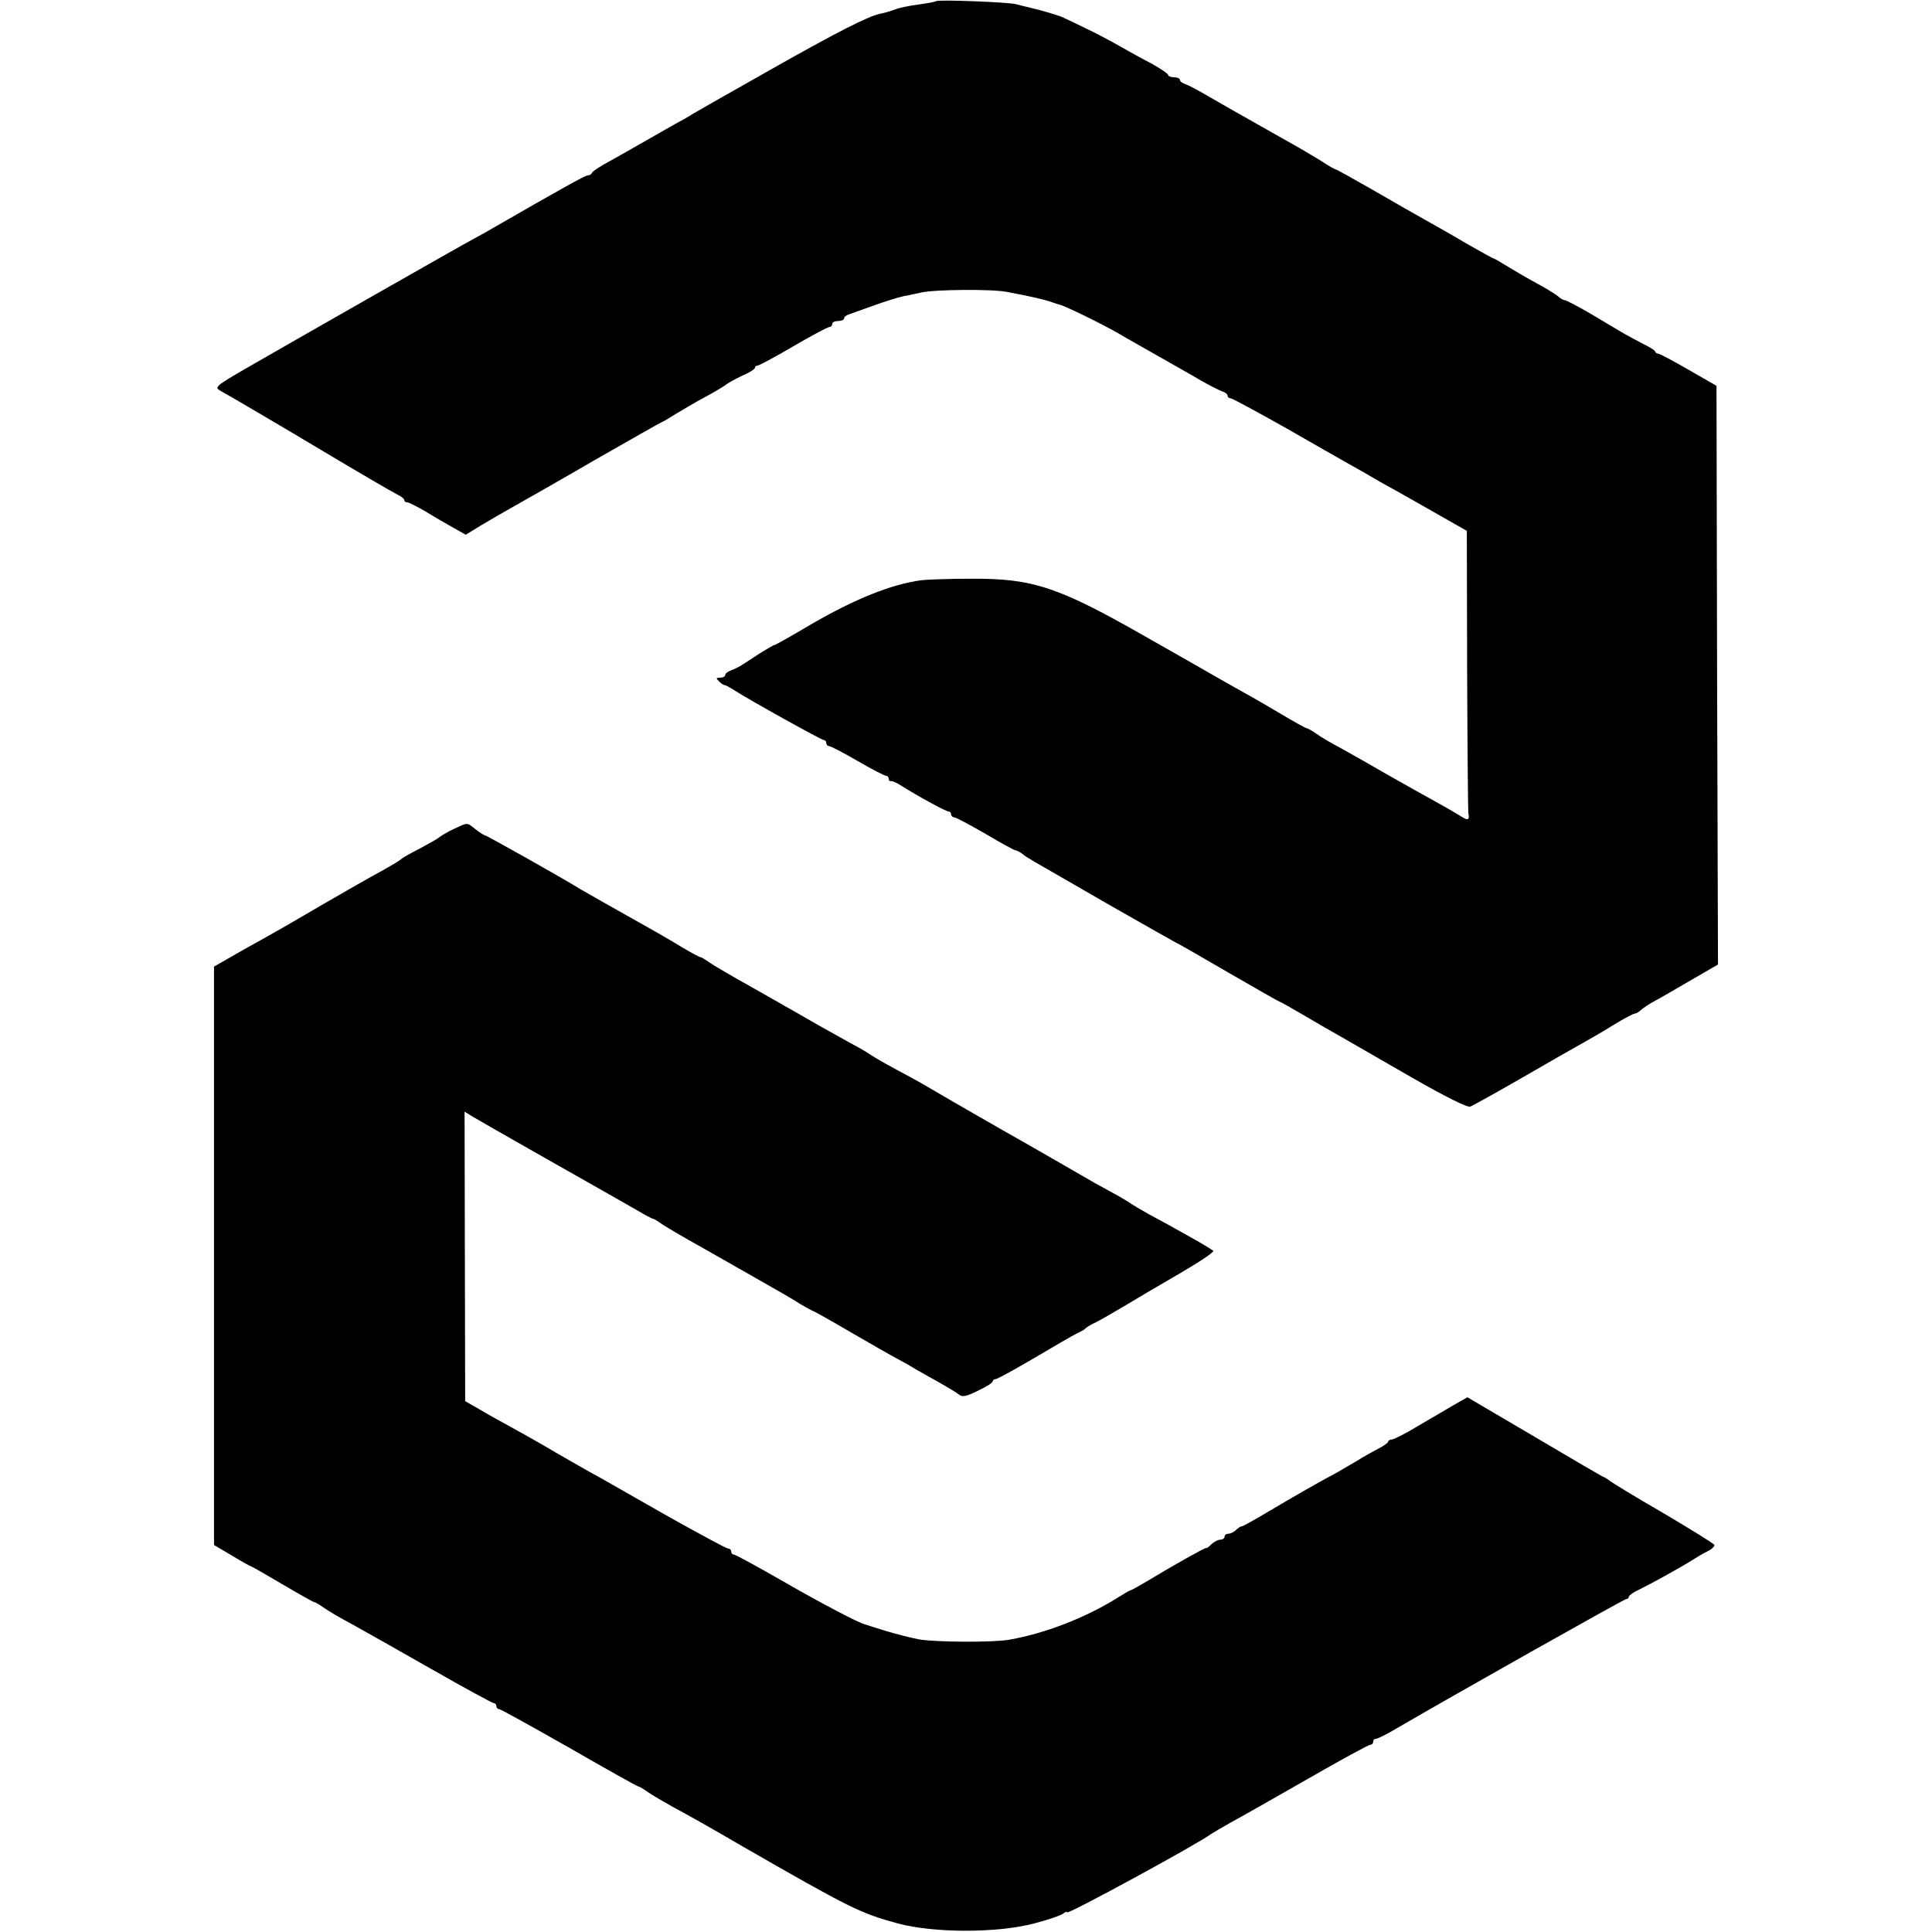 <?xml version="1.0" standalone="no"?>
<!DOCTYPE svg PUBLIC "-//W3C//DTD SVG 20010904//EN"
 "http://www.w3.org/TR/2001/REC-SVG-20010904/DTD/svg10.dtd">
<svg version="1.0" xmlns="http://www.w3.org/2000/svg"
 width="650pt" height="650pt" viewBox="0 0 650 650"
 preserveAspectRatio="xMidYMid meet">
<g transform="translate(0,650) scale(0.1,-0.1)"
fill="#000000" stroke="none">
<path d="M3149 6496 c-2 -2 -28 -7 -58 -11 -30 -4 -66 -11 -80 -17 -14 -5 -36
-12 -49 -14 -40 -8 -147 -62 -390 -200 -131 -74 -244 -138 -252 -144 -8 -5
-31 -18 -50 -28 -19 -11 -64 -36 -100 -57 -36 -21 -90 -51 -120 -68 -30 -16
-56 -33 -58 -38 -2 -5 -8 -9 -14 -9 -9 0 -76 -37 -347 -193 -20 -11 -54 -30
-76 -42 -54 -30 -583 -331 -723 -412 -107 -62 -112 -66 -90 -78 19 -10 205
-119 330 -194 134 -80 247 -146 265 -155 13 -6 23 -14 23 -18 0 -5 4 -8 10 -8
5 0 33 -14 62 -31 29 -18 71 -42 94 -55 l41 -23 54 33 c30 18 79 46 109 63 30
17 154 87 274 157 121 69 221 126 223 126 2 0 22 12 46 27 23 14 67 40 97 56
30 16 62 35 70 41 8 7 34 21 57 32 24 10 43 22 43 27 0 4 4 7 9 7 4 0 59 29
120 65 62 36 116 65 122 65 5 0 9 5 9 10 0 6 9 10 20 10 11 0 20 4 20 9 0 5 8
11 18 14 9 3 47 17 84 30 36 13 81 27 100 31 18 3 44 9 58 12 43 10 237 12
287 2 81 -15 128 -26 153 -35 8 -3 20 -7 25 -8 18 -4 139 -63 195 -95 30 -18
93 -53 140 -80 47 -27 110 -62 140 -80 30 -17 63 -34 73 -37 9 -3 17 -9 17
-14 0 -5 5 -9 10 -9 6 0 90 -46 188 -101 97 -56 193 -110 212 -121 19 -11 49
-27 65 -37 17 -10 55 -32 85 -48 30 -17 98 -55 150 -85 l95 -54 1 -469 c1
-259 3 -474 4 -480 5 -23 -1 -27 -22 -13 -13 8 -50 30 -83 48 -33 18 -107 60
-164 92 -57 33 -129 74 -160 91 -31 16 -68 38 -83 49 -14 10 -29 18 -32 18 -3
0 -43 22 -88 49 -78 46 -101 59 -203 116 -22 13 -131 75 -242 138 -304 174
-387 201 -598 200 -71 0 -146 -3 -165 -5 -102 -14 -224 -63 -372 -149 -64 -38
-119 -69 -122 -69 -3 0 -24 -12 -48 -27 -24 -16 -52 -34 -63 -41 -11 -7 -28
-15 -37 -18 -10 -4 -18 -10 -18 -15 0 -5 -8 -9 -17 -9 -14 0 -15 -2 -4 -12 6
-7 15 -13 19 -13 4 0 18 -8 32 -17 51 -33 294 -168 302 -168 4 0 8 -4 8 -10 0
-5 4 -10 9 -10 5 0 48 -22 96 -50 48 -28 91 -50 96 -50 5 0 9 -5 9 -10 0 -6 3
-9 8 -8 4 1 18 -5 32 -14 55 -35 152 -88 161 -88 5 0 9 -4 9 -10 0 -5 5 -10
11 -10 5 0 52 -25 104 -55 52 -31 98 -56 102 -56 5 0 15 -6 23 -12 8 -7 26
-18 40 -26 14 -8 125 -72 248 -143 123 -70 225 -128 226 -128 2 0 81 -45 175
-100 95 -55 174 -100 176 -100 2 0 36 -19 77 -43 40 -24 98 -57 128 -74 30
-17 137 -79 238 -137 115 -66 189 -103 199 -99 9 4 87 47 172 96 86 50 176
101 201 115 25 14 74 42 109 64 34 21 67 38 71 38 5 0 15 6 22 13 7 6 29 21
48 31 19 10 74 42 122 70 l88 51 -3 973 -2 974 -94 54 c-52 30 -97 54 -102 54
-4 0 -9 3 -11 8 -1 4 -19 15 -38 24 -19 10 -49 26 -65 35 -17 10 -66 39 -111
66 -44 26 -85 47 -89 47 -5 0 -16 6 -24 14 -9 7 -41 27 -71 43 -30 16 -74 42
-97 56 -24 15 -45 27 -47 27 -2 0 -44 23 -93 51 -48 29 -113 65 -143 82 -30
17 -108 61 -173 99 -65 37 -120 68 -123 68 -2 0 -23 11 -45 26 -22 14 -57 34
-77 46 -218 123 -274 155 -317 180 -27 16 -58 32 -67 35 -10 3 -18 9 -18 14 0
5 -9 9 -20 9 -11 0 -20 4 -20 8 0 4 -24 20 -52 36 -29 15 -80 43 -113 62 -33
19 -85 46 -115 60 -30 15 -62 30 -71 34 -15 8 -77 26 -121 36 -10 2 -28 7 -40
10 -29 7 -263 16 -269 10z"/>
<path d="M1529 3712 c-20 -9 -42 -22 -50 -28 -8 -7 -39 -24 -69 -40 -30 -15
-57 -31 -60 -34 -3 -4 -30 -20 -60 -37 -45 -24 -150 -84 -328 -188 -9 -5 -68
-39 -130 -73 l-112 -64 0 -973 0 -973 61 -36 c33 -20 62 -36 64 -36 2 0 49
-27 105 -60 56 -33 104 -60 107 -60 3 0 17 -8 31 -18 15 -11 56 -35 92 -54 36
-20 157 -88 269 -152 112 -64 208 -116 212 -116 5 0 9 -4 9 -10 0 -5 4 -10 9
-10 5 0 111 -59 236 -130 125 -72 229 -130 232 -130 3 0 17 -8 31 -18 15 -11
52 -32 82 -49 70 -38 111 -61 235 -133 365 -210 400 -227 525 -261 121 -33
336 -33 460 0 46 12 90 27 97 33 7 6 13 8 13 4 0 -9 440 230 485 264 6 4 35
21 65 38 30 16 146 82 258 146 111 64 207 116 212 116 6 0 10 5 10 10 0 6 4
10 9 10 6 0 36 15 68 34 183 107 767 436 774 436 5 0 9 4 9 8 0 4 15 15 33 23
41 20 144 77 177 98 14 9 37 23 53 31 15 7 26 17 25 22 -2 5 -80 53 -173 108
-94 54 -175 104 -182 110 -7 5 -14 10 -16 10 -3 0 -107 61 -232 135 l-228 134
-46 -26 c-25 -15 -80 -47 -121 -71 -41 -25 -81 -45 -87 -45 -7 0 -13 -4 -13
-8 0 -3 -15 -14 -33 -23 -17 -9 -50 -27 -72 -41 -22 -13 -51 -30 -65 -38 -75
-40 -154 -86 -230 -131 -47 -28 -88 -51 -92 -51 -4 0 -13 -6 -19 -12 -7 -7
-19 -13 -26 -13 -7 0 -13 -4 -13 -10 0 -5 -6 -10 -14 -10 -8 0 -21 -7 -30 -15
-8 -9 -17 -15 -18 -13 -3 2 -110 -58 -201 -113 -27 -16 -50 -29 -53 -29 -2 0
-23 -12 -45 -26 -107 -67 -247 -121 -366 -141 -54 -9 -238 -8 -298 1 -27 5
-79 18 -115 29 -36 11 -67 21 -70 22 -21 5 -140 67 -274 144 -87 50 -162 91
-167 91 -5 0 -9 5 -9 10 0 6 -5 10 -10 10 -6 0 -92 47 -193 103 -100 57 -207
118 -237 135 -30 16 -98 55 -150 85 -52 31 -120 69 -151 86 -31 17 -79 43
-105 59 l-49 28 -1 487 -1 487 31 -19 c28 -17 347 -198 455 -259 25 -14 67
-38 93 -53 27 -16 51 -29 54 -29 3 0 17 -8 32 -19 15 -10 74 -45 132 -77 57
-33 112 -63 121 -69 10 -5 30 -17 46 -26 97 -55 132 -75 165 -96 21 -12 40
-23 42 -23 2 0 60 -32 128 -72 67 -39 139 -80 158 -90 19 -10 49 -27 65 -37
17 -10 53 -30 80 -45 28 -16 56 -33 63 -39 10 -8 26 -4 62 14 28 13 50 27 50
32 0 4 4 7 9 7 8 0 96 50 219 123 26 15 54 31 62 34 8 4 17 9 20 12 3 4 16 12
30 19 14 6 57 31 96 54 40 24 126 75 192 113 67 39 118 73 114 77 -4 3 -25 16
-47 29 -101 57 -123 69 -170 94 -27 15 -55 32 -62 37 -7 5 -27 17 -45 27 -18
10 -51 28 -73 40 -88 51 -193 111 -240 138 -66 37 -266 152 -313 180 -20 12
-50 29 -67 38 -71 38 -113 61 -137 77 -14 10 -50 30 -80 46 -29 16 -71 40 -93
52 -22 13 -53 30 -68 39 -16 9 -36 21 -46 26 -9 6 -64 36 -121 69 -58 32 -117
67 -132 77 -15 11 -29 19 -32 19 -3 0 -29 14 -58 31 -29 18 -66 39 -83 49
-146 82 -253 143 -265 150 -47 30 -314 180 -319 180 -3 0 -17 9 -31 20 -30 24
-26 23 -71 2z"/>
</g>
</svg>
